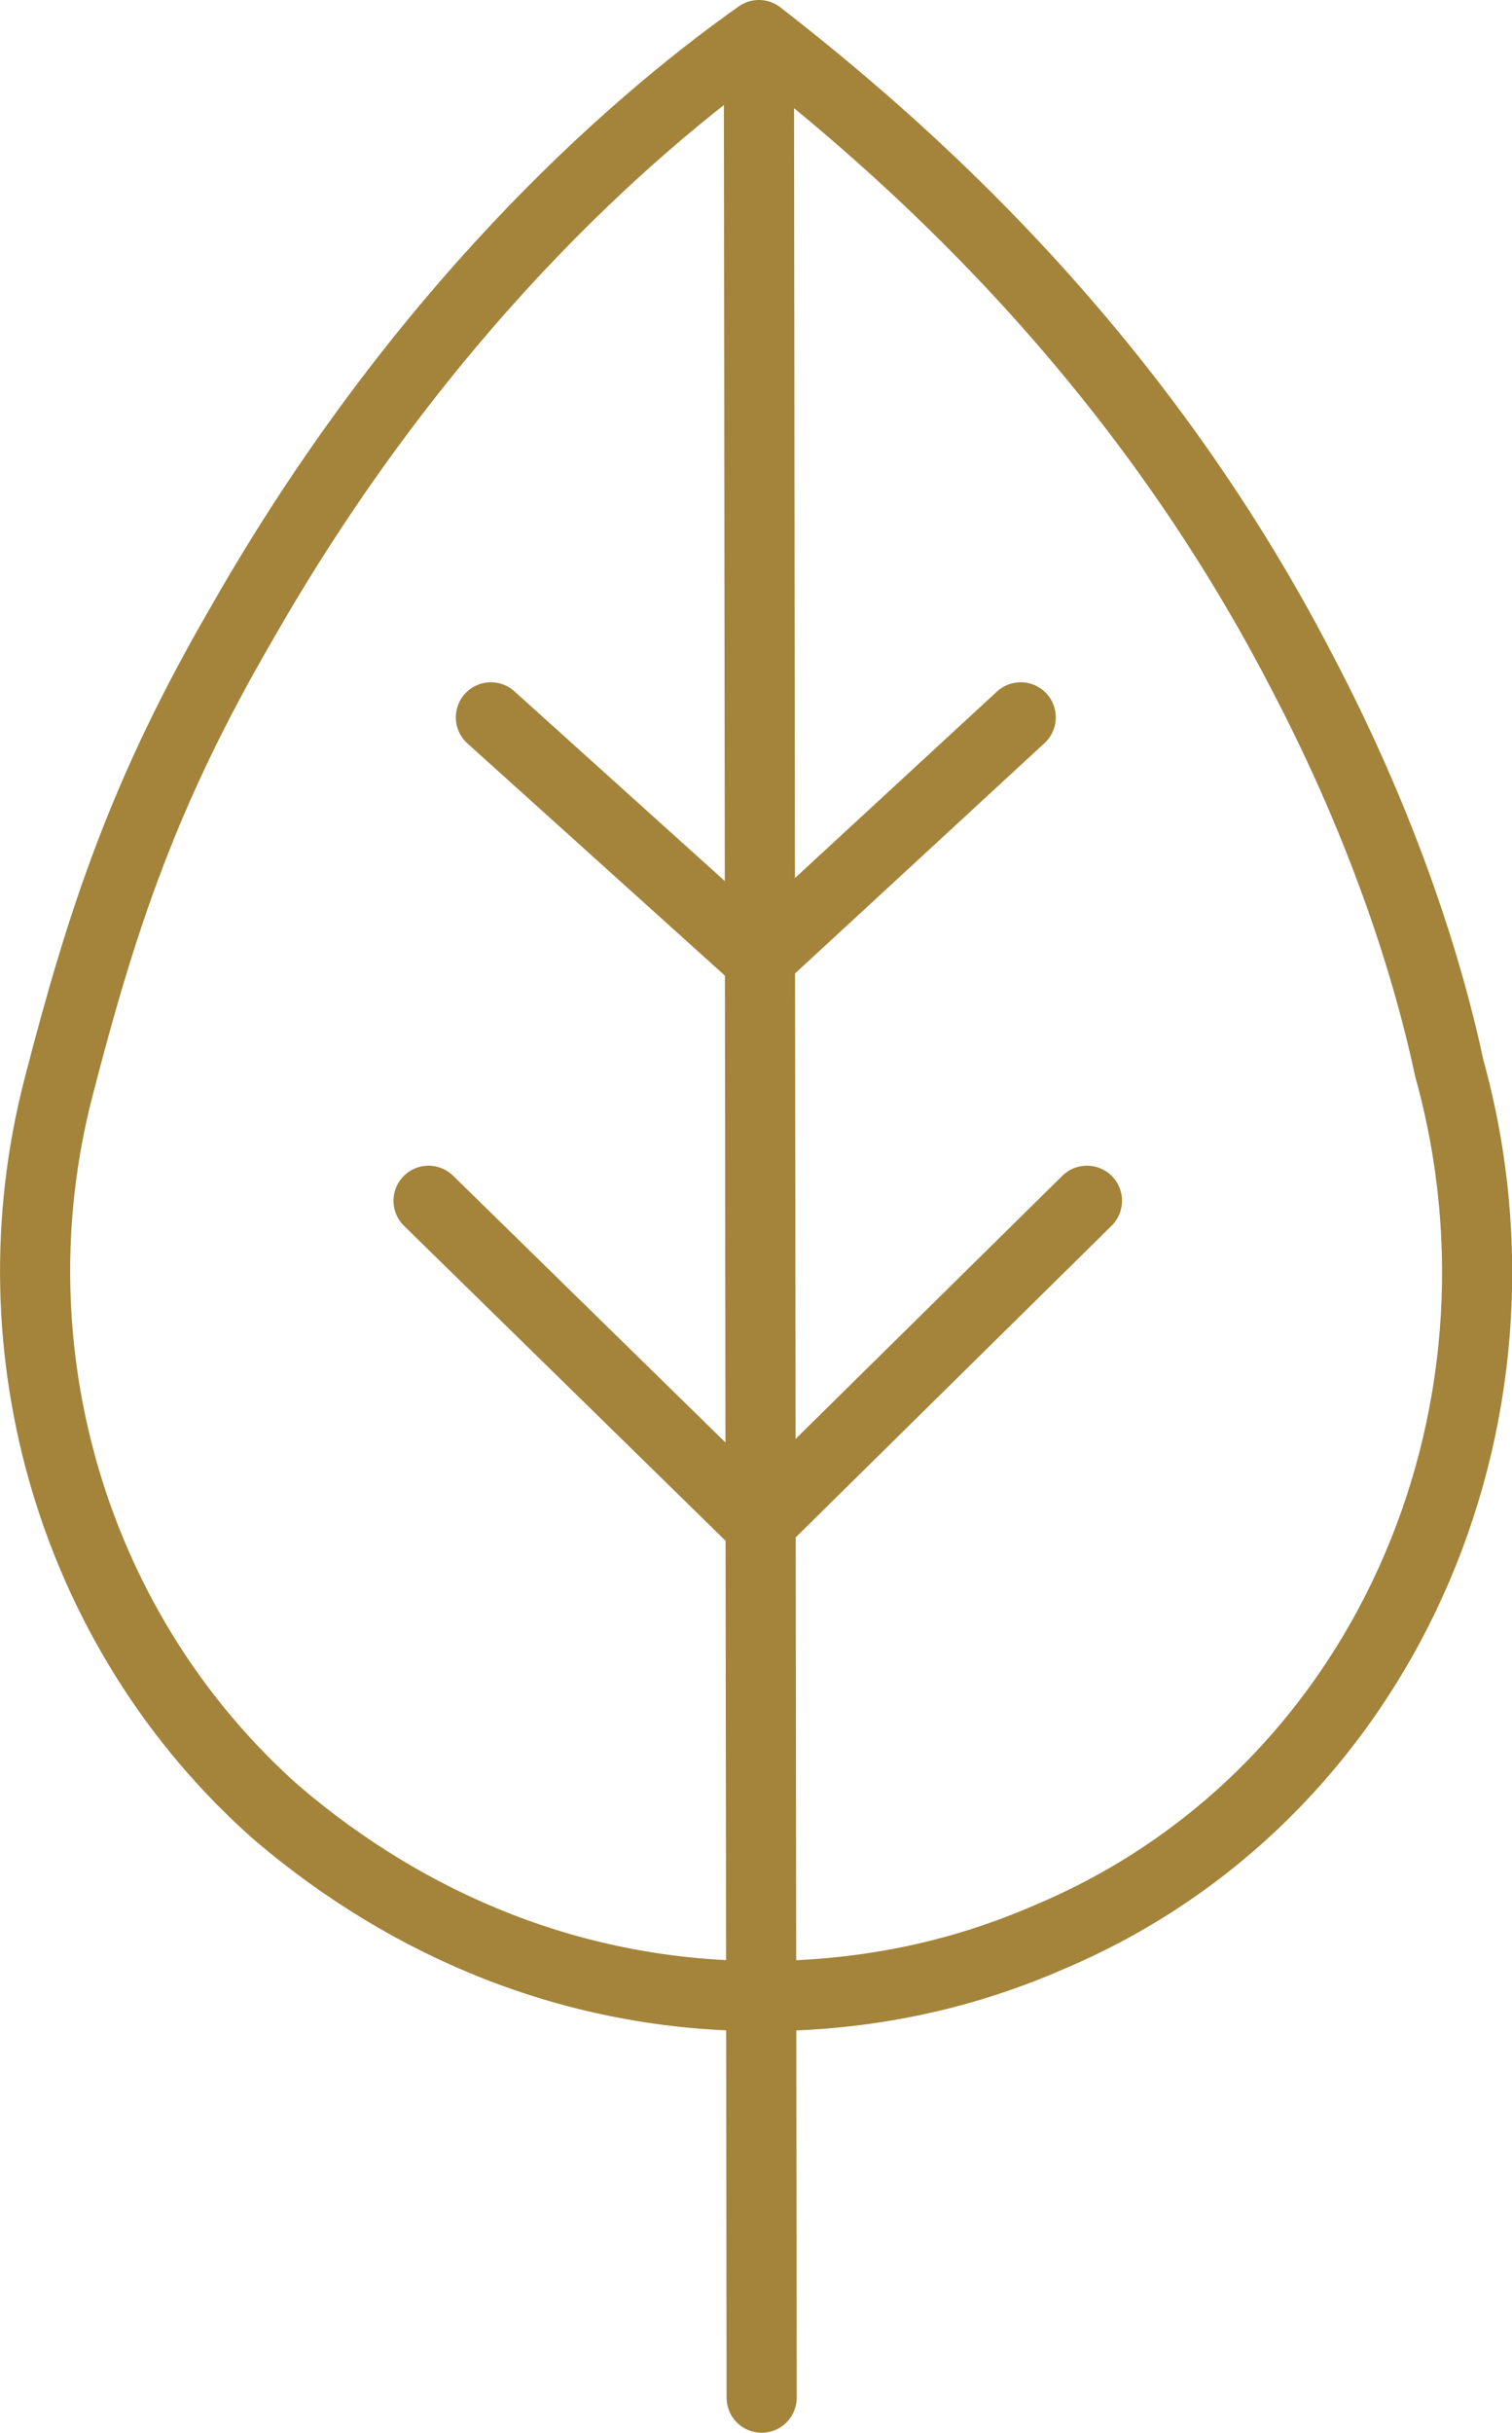 <?xml version="1.0" encoding="UTF-8"?>
<svg id="Layer_1" xmlns="http://www.w3.org/2000/svg" viewBox="0 0 38.81 62.4">
  <defs>
    <style>
      .cls-1 {
        fill: none;
        stroke: #a3843a;
        stroke-linecap: round;
        stroke-linejoin: round;
        stroke-width: 1.8px;
      }
    </style>
  </defs>
  <path class="cls-1" d="M37.2,27.4c2.5,9-1.7,18.7-10.3,22.3-2.3,1-4.75,1.5-7.35,1.5-4.8,0-9.05-1.8-12.45-4.7C1.9,41.9-.25,34.66,1.5,27.9c1.12-4.34,2.2-7.6,4.7-11.9C10.7,8.1,16.08,3.3,19.48.9c3.6,2.8,9.62,8,13.92,16.3,2.19,4.16,3.29,7.8,3.8,10.2Z"/>
  <line class="cls-1" x1="19.48" y1="1.8" x2="19.55" y2="61.5"/>
  <line class="cls-1" x1="19.48" y1="24.6" x2="26.2" y2="18.4"/>
  <line class="cls-1" x1="19.48" y1="24.6" x2="12.6" y2="18.4"/>
  <line class="cls-1" x1="19.48" y1="39.1" x2="27.9" y2="30.8"/>
  <line class="cls-1" x1="19.48" y1="39.1" x2="11" y2="30.8"/>
</svg>